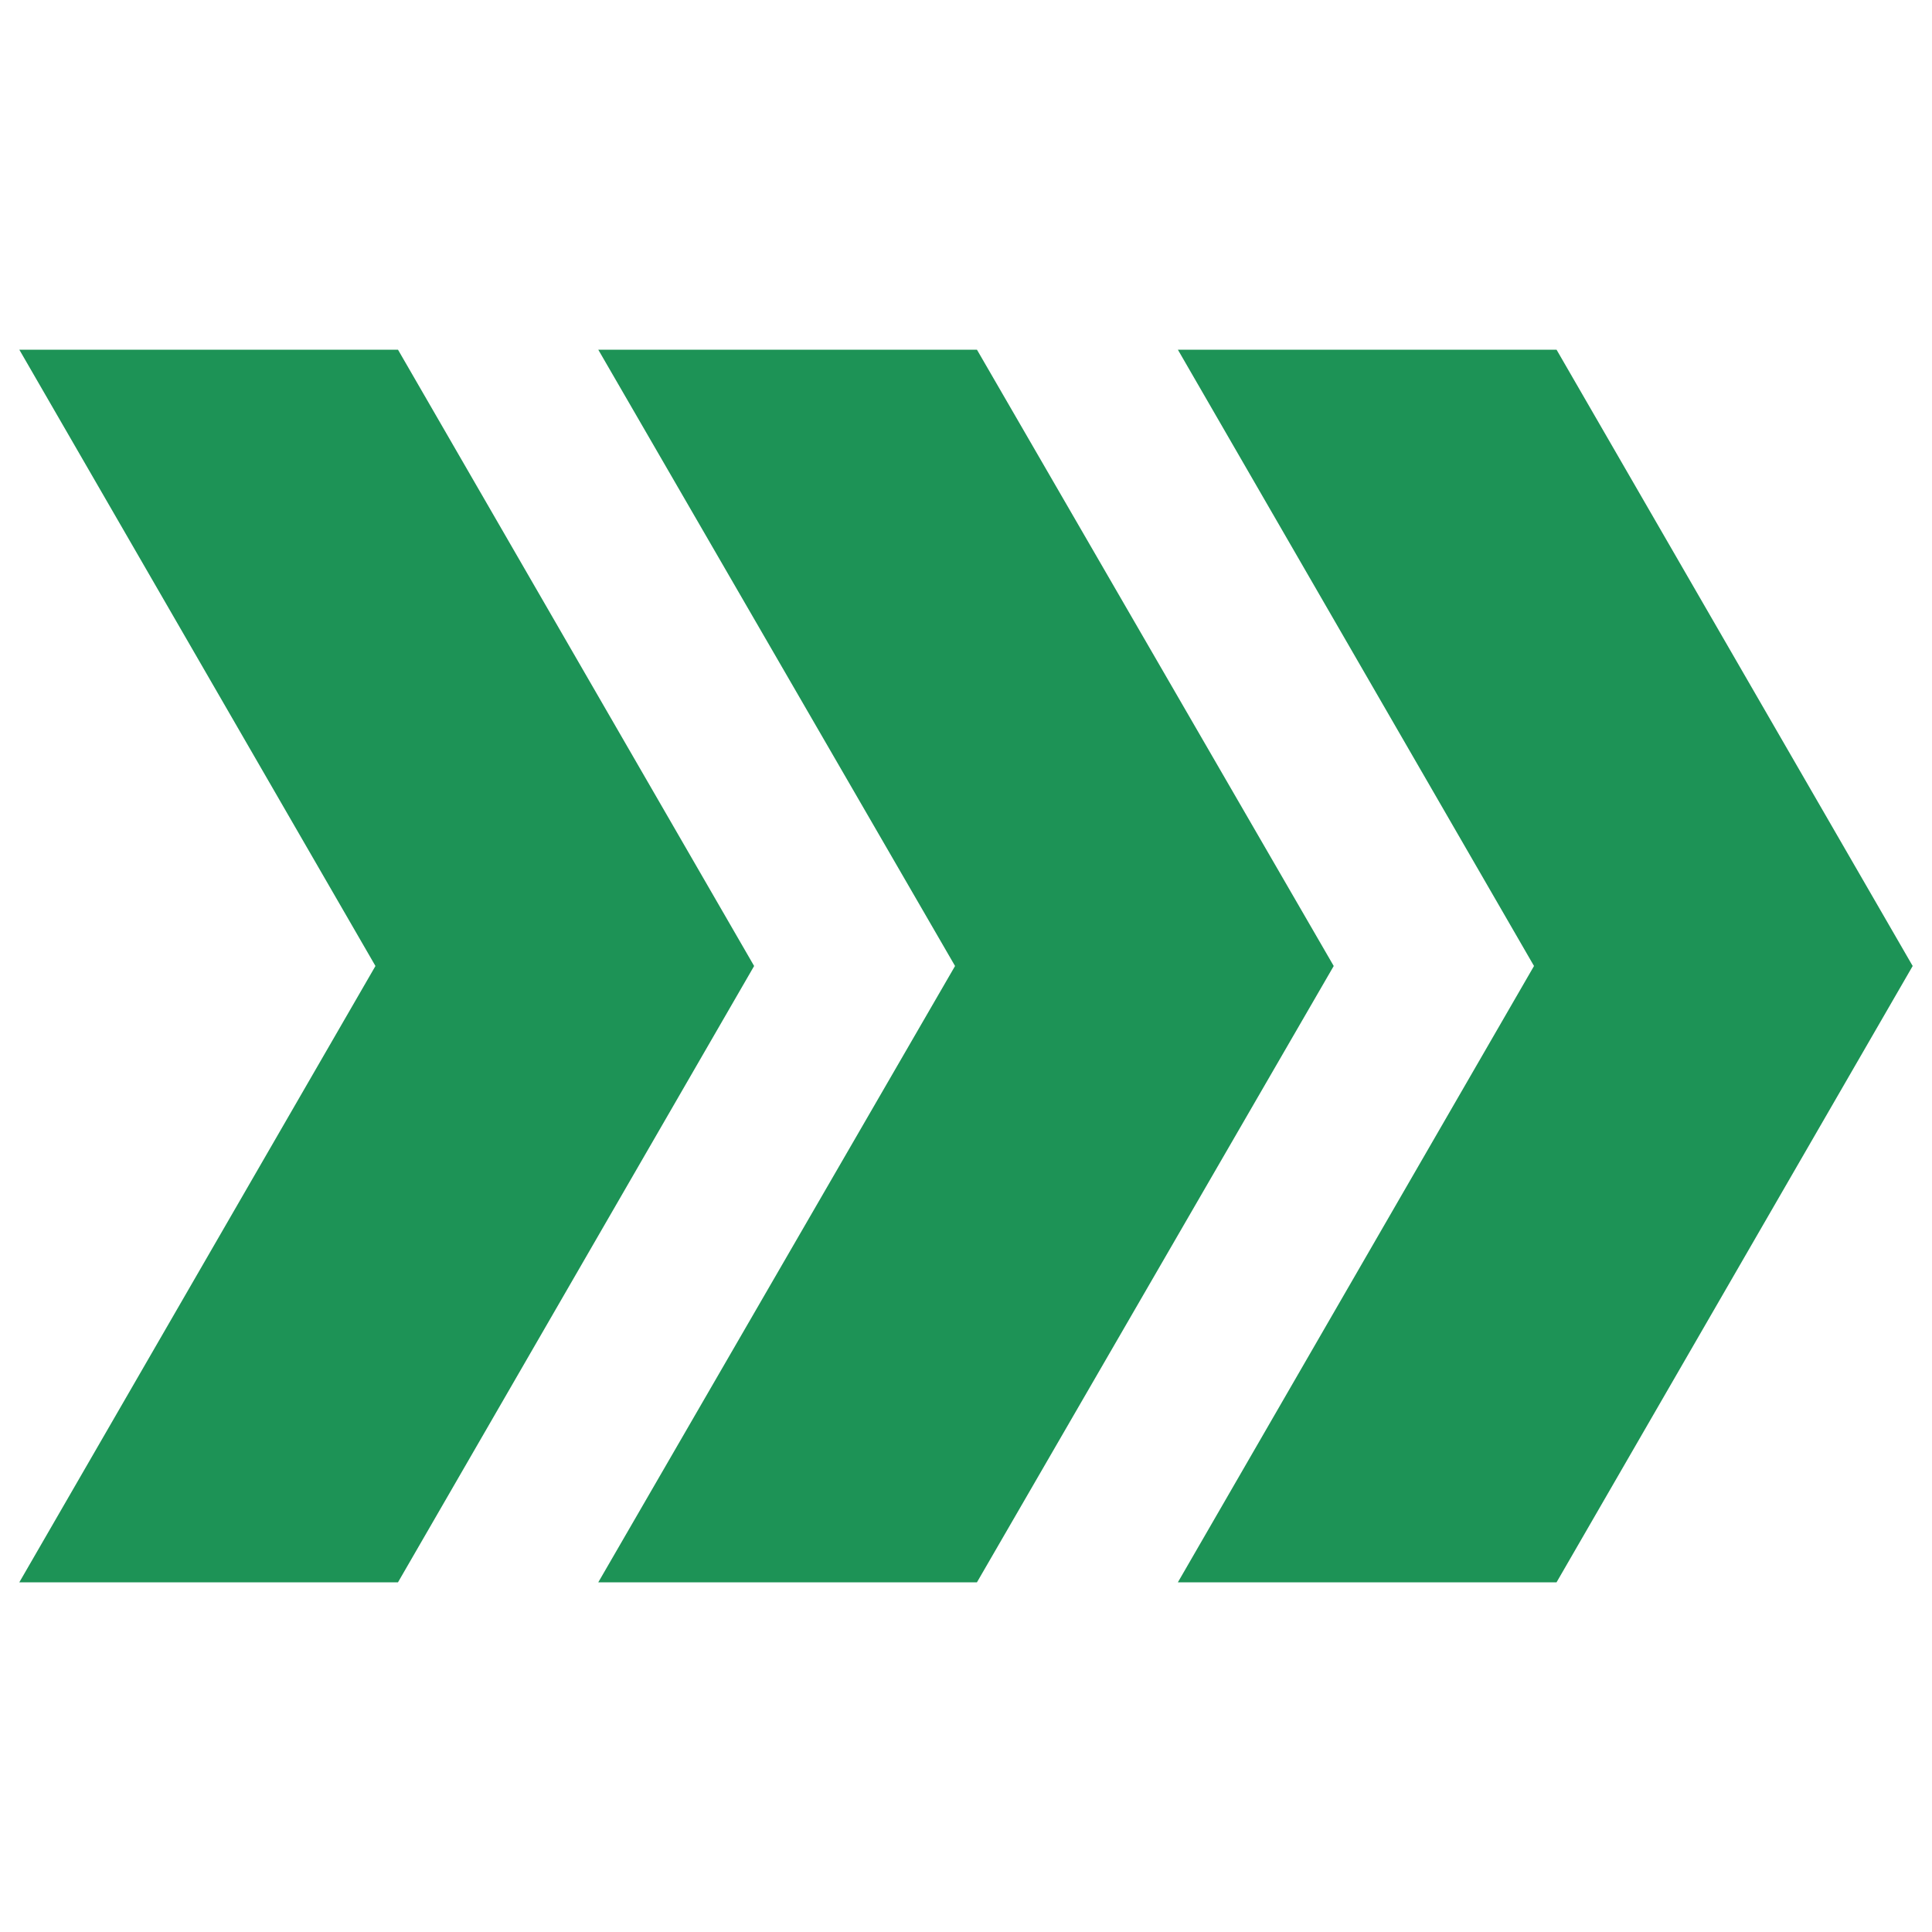<svg xmlns="http://www.w3.org/2000/svg" xmlns:xlink="http://www.w3.org/1999/xlink" id="Layer_1" x="0px" y="0px" viewBox="0 0 30 30" style="enable-background:new 0 0 30 30;" xml:space="preserve"><style type="text/css">	.st0{fill:none;}	.st1{fill:#1D9356;}</style><g>	<rect x="0.3" y="5.43" class="st0" width="11.41" height="19.14"></rect>	<polygon class="st1" points="0.3,24.57 5.83,15 0.3,5.43 6.18,5.43 11.71,15 6.18,24.57  "></polygon>	<polygon class="st1" points="9.29,24.57 14.83,15 9.29,5.43 15.17,5.43 20.71,15 15.17,24.57  "></polygon>	<polygon class="st1" points="18.29,24.57 23.82,15 18.29,5.43 24.17,5.43 29.7,15 24.17,24.57  "></polygon></g></svg>